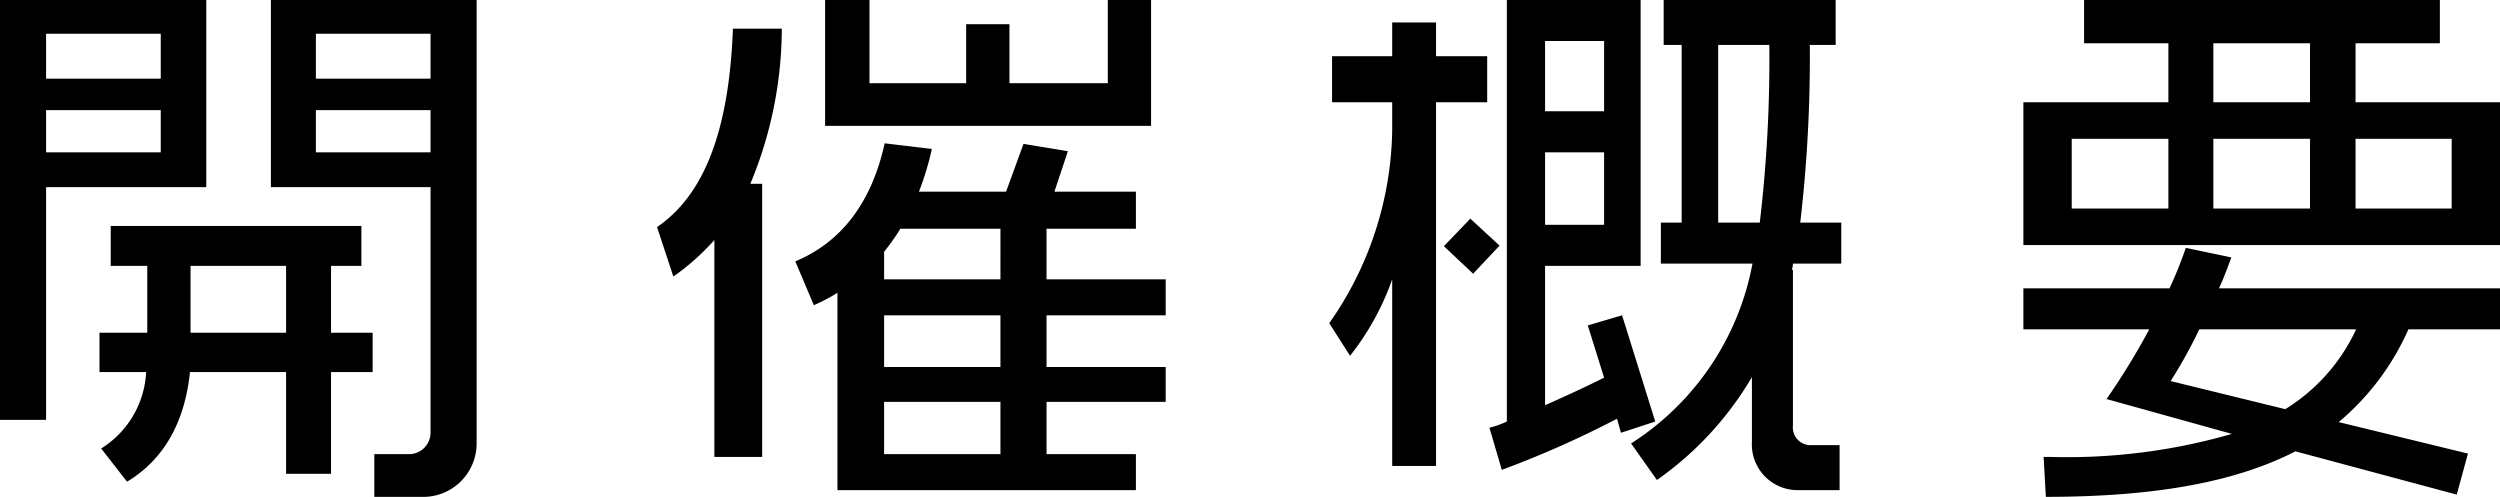 <svg xmlns="http://www.w3.org/2000/svg" width="177.92" height="35.36" viewBox="0 0 177.92 35.36">
  <g id="グループ_238" data-name="グループ 238" transform="translate(-62 -99.44)">
    <path id="パス_659" data-name="パス 659" d="M-55.08-1.08V-32.56H-69.72v13.32h11.36V-1.72A1.531,1.531,0,0,1-59.84-.24h-2.52V2.8h3.32A3.805,3.805,0,0,0-55.08-1.08ZM-74.32-19.24V-32.56H-89V-2.68h3.28V-19.24ZM-62.48-6.08v-2.8h-2.96v-4.76h2.16v-2.84H-81.12v2.84h2.6v4.76h-3.4v2.8h3.32A6.8,6.8,0,0,1-81.8-.64l1.84,2.36c2.68-1.6,4.12-4.32,4.48-7.8h6.84V1.16h3.2V-6.08Zm4.12-20.88h-8.16v-3.2h8.16Zm0,5.24h-8.16v-3h8.16Zm-19.2-5.24h-8.16v-3.2h8.16Zm0,5.24h-8.16v-3h8.16Zm8.92,12.84h-6.8v-4.76h6.8ZM-7.08-23.6v-8.96h-3.08v5.92h-7v-4.2h-3.08v4.2h-6.88v-5.92h-3.16v8.96ZM-6.04-3.96V-6.44h-8.48v-3.68h8.48v-2.56h-8.48v-3.6h6.36v-2.64h-5.8L-13-21.8l-3.16-.52-1.24,3.4h-6.2a20.874,20.874,0,0,0,.92-3.04l-3.36-.4c-.92,4.2-3.08,7.04-6.36,8.4l1.32,3.12a13.424,13.424,0,0,0,1.68-.88V2.32H-8.16V-.24h-6.36V-3.96ZM-33.36-30.52h-3.48c-.28,7.44-2.12,11.88-5.4,14.12l1.16,3.52a16.549,16.549,0,0,0,2.92-2.6V-.04h3.4V-19.48h-.84A28.861,28.861,0,0,0-33.36-30.52ZM-17.8-12.68h-8.28v-1.96a17.068,17.068,0,0,0,1.16-1.64h7.12Zm0,6.24h-8.28v-3.68h8.28Zm0,6.2h-8.28V-3.96h8.28ZM42.04-13.8v-2.92H39.12a101.347,101.347,0,0,0,.68-12.64h1.84v-3.2H29.4v3.2h1.28v12.64H29.2v2.92h6.52A19.392,19.392,0,0,1,27.08-1l1.84,2.6a23.455,23.455,0,0,0,6.76-7.32v4.6a3.255,3.255,0,0,0,3.36,3.44h2.88V-.88h-2a1.262,1.262,0,0,1-1.32-1.4V-13.36h-.08a1.438,1.438,0,0,0,.08-.44ZM28.8-2.56l-2.36-7.56L24-9.4l1.16,3.72c-1.2.6-2.76,1.32-4.2,1.96v-9.92h6.8V-32.56H18.24v30A6.787,6.787,0,0,1,17-2.12l.88,3a70.815,70.815,0,0,0,8.2-3.64l.28,1ZM17.72-15.08,15.64-17l-1.88,1.96,2.08,1.96Zm-.88-10.2v-3.28H13.2v-2.4H10.08v2.4H5.8v3.28h4.28v2.04A24.473,24.473,0,0,1,5.6-9.56L7.08-7.24a18.8,18.8,0,0,0,3-5.44V.6H13.2V-25.28Zm20.08-4.08a99.083,99.083,0,0,1-.68,12.64H33.28V-29.36ZM25.16-24.64h-4.2v-5h4.2Zm0,8.08h-4.2v-5.16h4.2Zm63.76,1.44V-25.28H78.64v-4.2h6v-3.08H59.32v3.08h6v4.2H55v10.16Zm0,6v-2.92h-20c.32-.68.6-1.44.88-2.2l-3.24-.68a28.887,28.887,0,0,1-1.16,2.88H55v2.92h8.96a51.8,51.8,0,0,1-3.04,4.96l8.92,2.48A42.336,42.336,0,0,1,56.96-.04h-.52L56.6,2.8c8,0,13.64-1.12,17.76-3.24L85.84,2.64l.8-2.92-9.2-2.24a18.207,18.207,0,0,0,4.96-6.6Zm-3.44-8.6H78.64v-4.96h6.84ZM75.4-25.28H68.52v-4.2H75.4Zm0,7.56H68.52v-4.96H75.4Zm-10.08,0H58.44v-4.96h6.88Zm13.36,8.6a13.2,13.2,0,0,1-5.04,5.68l-8.16-2a35.364,35.364,0,0,0,2.04-3.68Z" transform="translate(151 132)"/>
  </g>
</svg>
